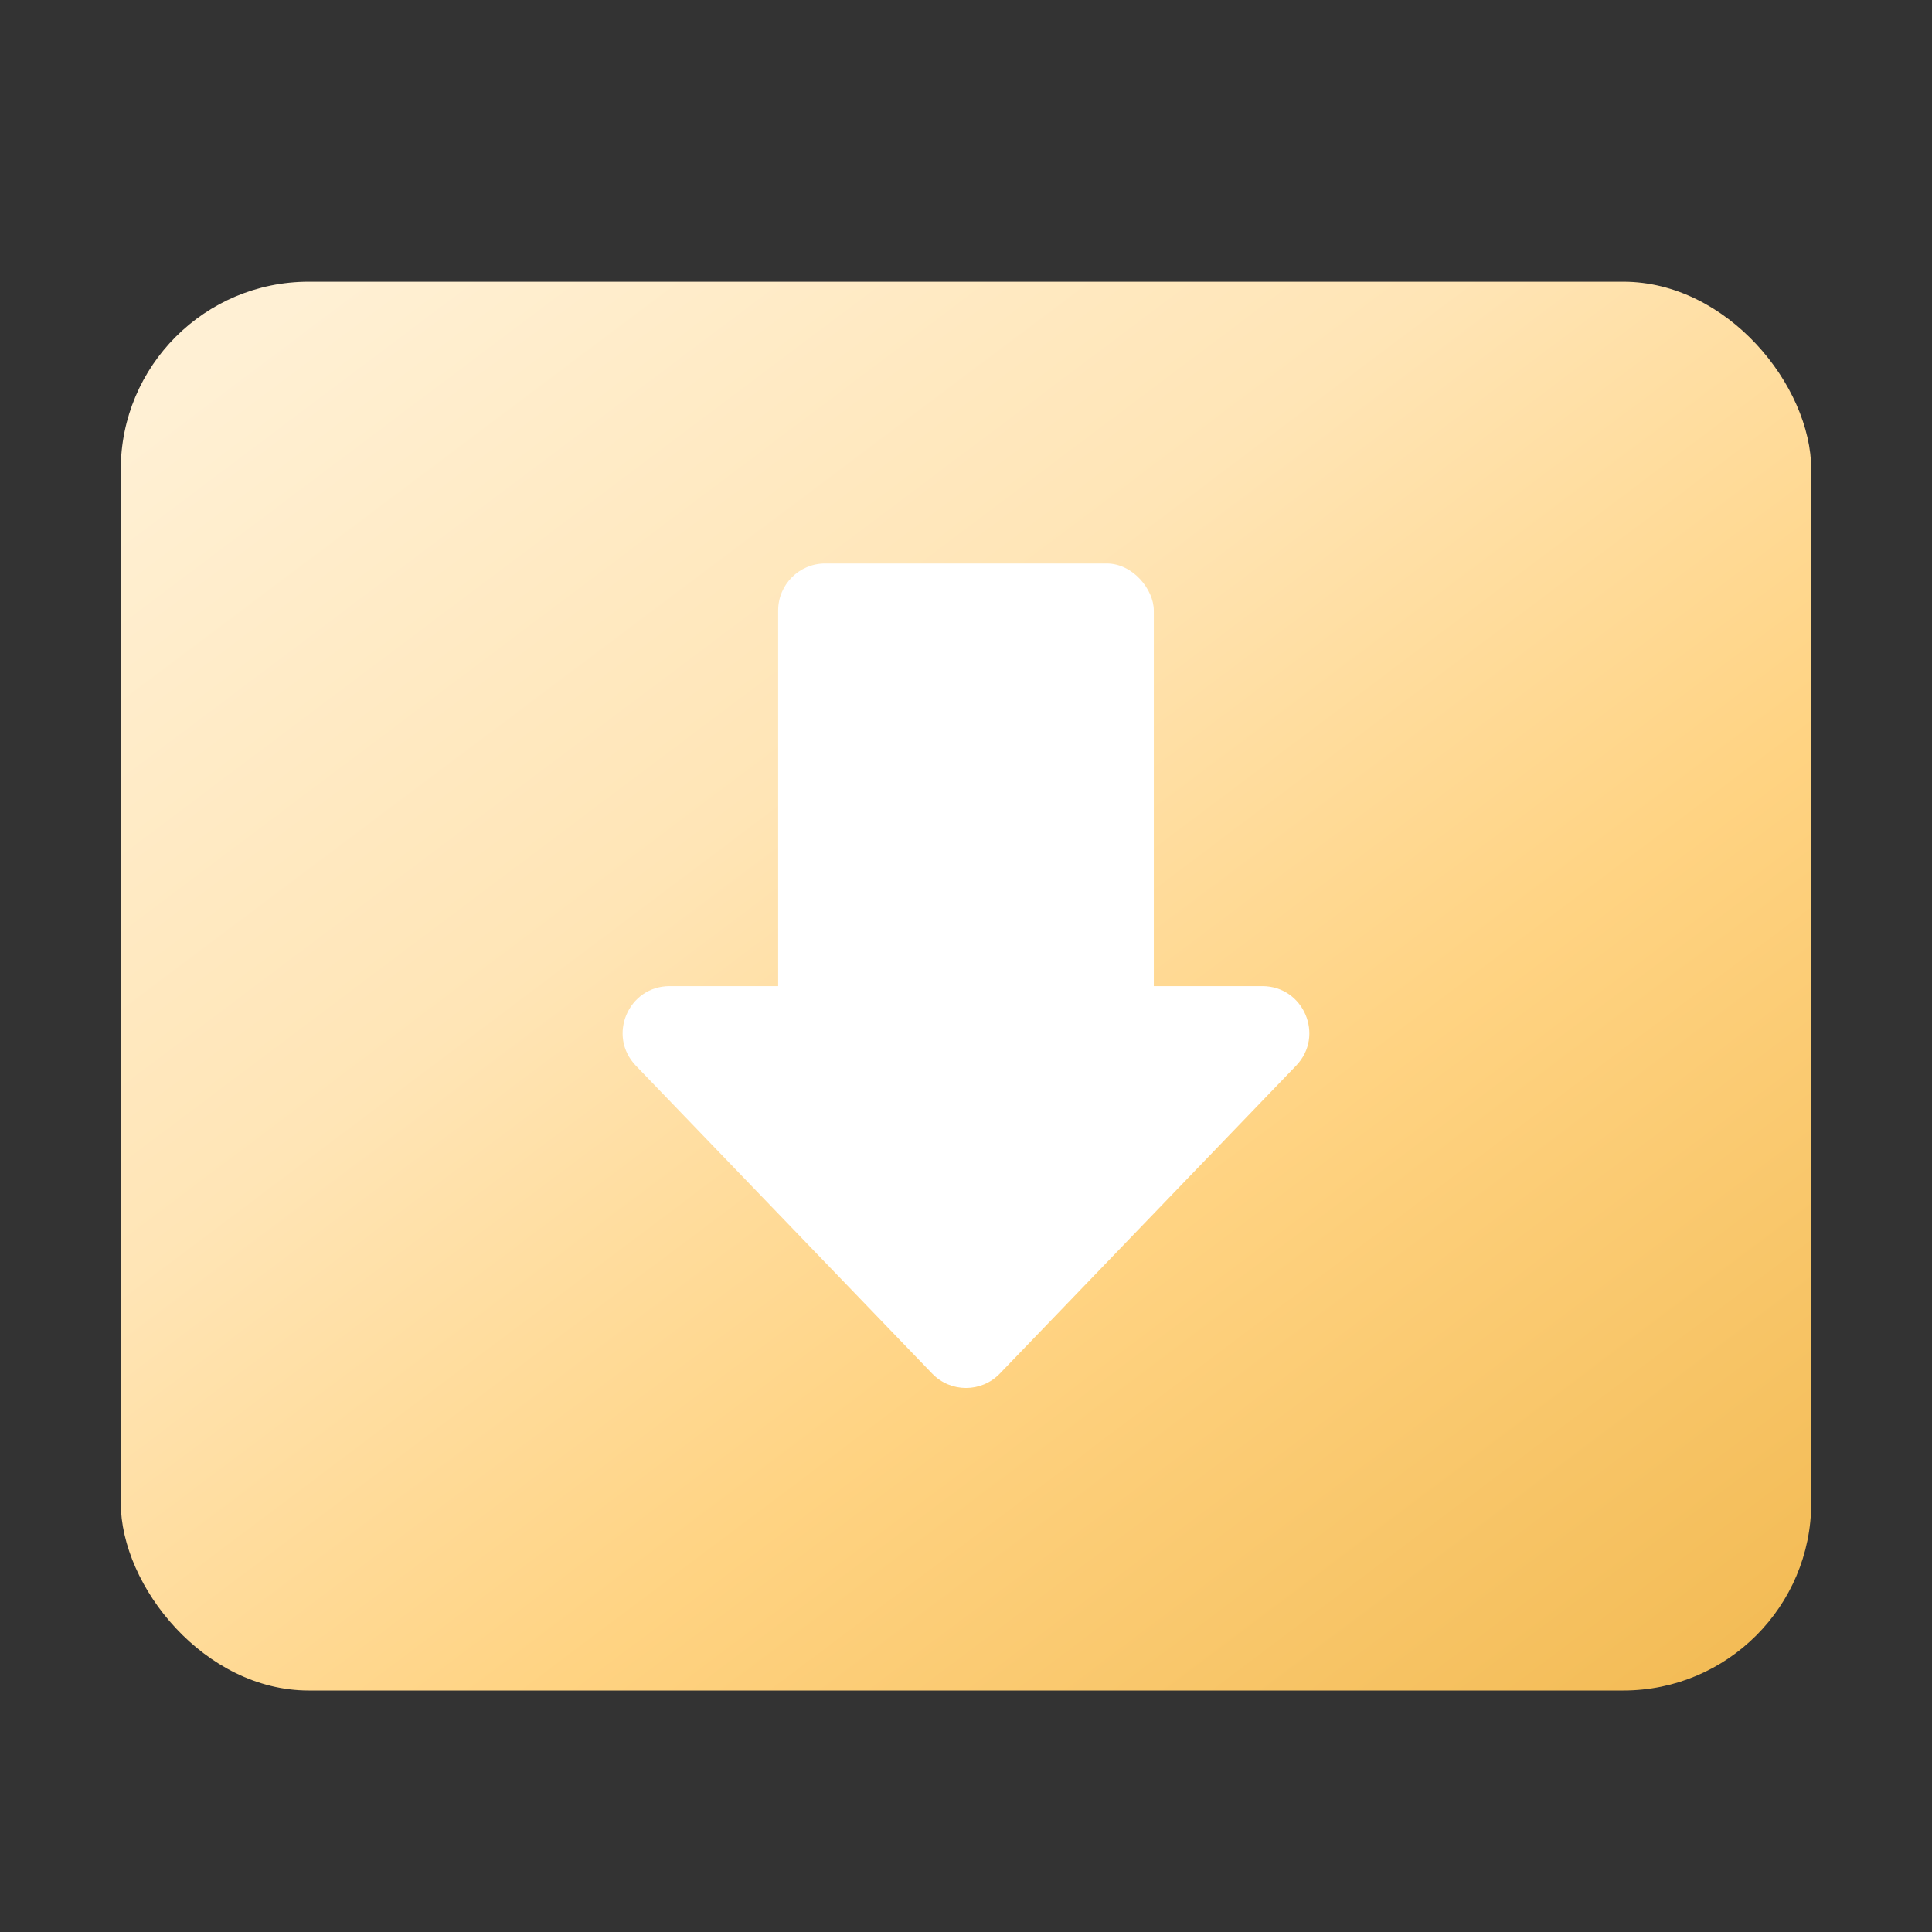 <svg xmlns="http://www.w3.org/2000/svg" xmlns:xlink="http://www.w3.org/1999/xlink" fill="none" version="1.1" width="48" height="48" viewBox="0 0 48 48"><rect x="0" y="0" width="48" height="48" fill="#333333" stroke="none"/><defs><clipPath id="master_svg0_2214_46810"><rect x="0" y="0" width="48" height="48" rx="0"/></clipPath><linearGradient x1="0.056" y1="0.055" x2="0.967" y2="1.065" id="master_svg1_704_4179"><stop offset="0%" stop-color="#FFF0D4" stop-opacity="1"/><stop offset="32.887%" stop-color="#FFE5B6" stop-opacity="1"/><stop offset="61.303%" stop-color="#FFD382" stop-opacity="1"/><stop offset="100%" stop-color="#F1B84F" stop-opacity="1"/></linearGradient></defs><g clip-path="url(#master_svg0_2214_46810)"><rect x="0" y="0" width="48" height="48" rx="0" fill="#000000" fill-opacity="0"/><g><rect x="3" y="7" width="42" height="35" rx="4.667" fill="url(#master_svg1_704_4179)" fill-opacity="1"/></g><g><rect x="19.333" y="14" width="9.333" height="14" rx="1.167" fill="#FFFFFF" fill-opacity="1"/></g><g transform="matrix(-1,-5.2146120310681e-8,5.2146120310681e-8,-1,68.207,70)"><path d="M36.005,43.524C35.291,44.266,35.817,45.5,36.845,45.5L51.569,45.5C52.598,45.5,53.123,44.266,52.41,43.524L45.048,35.874C44.589,35.397,43.825,35.397,43.366,35.874L36.005,43.524Z" fill="#FFFFFF" fill-opacity="1"/></g></g></svg>